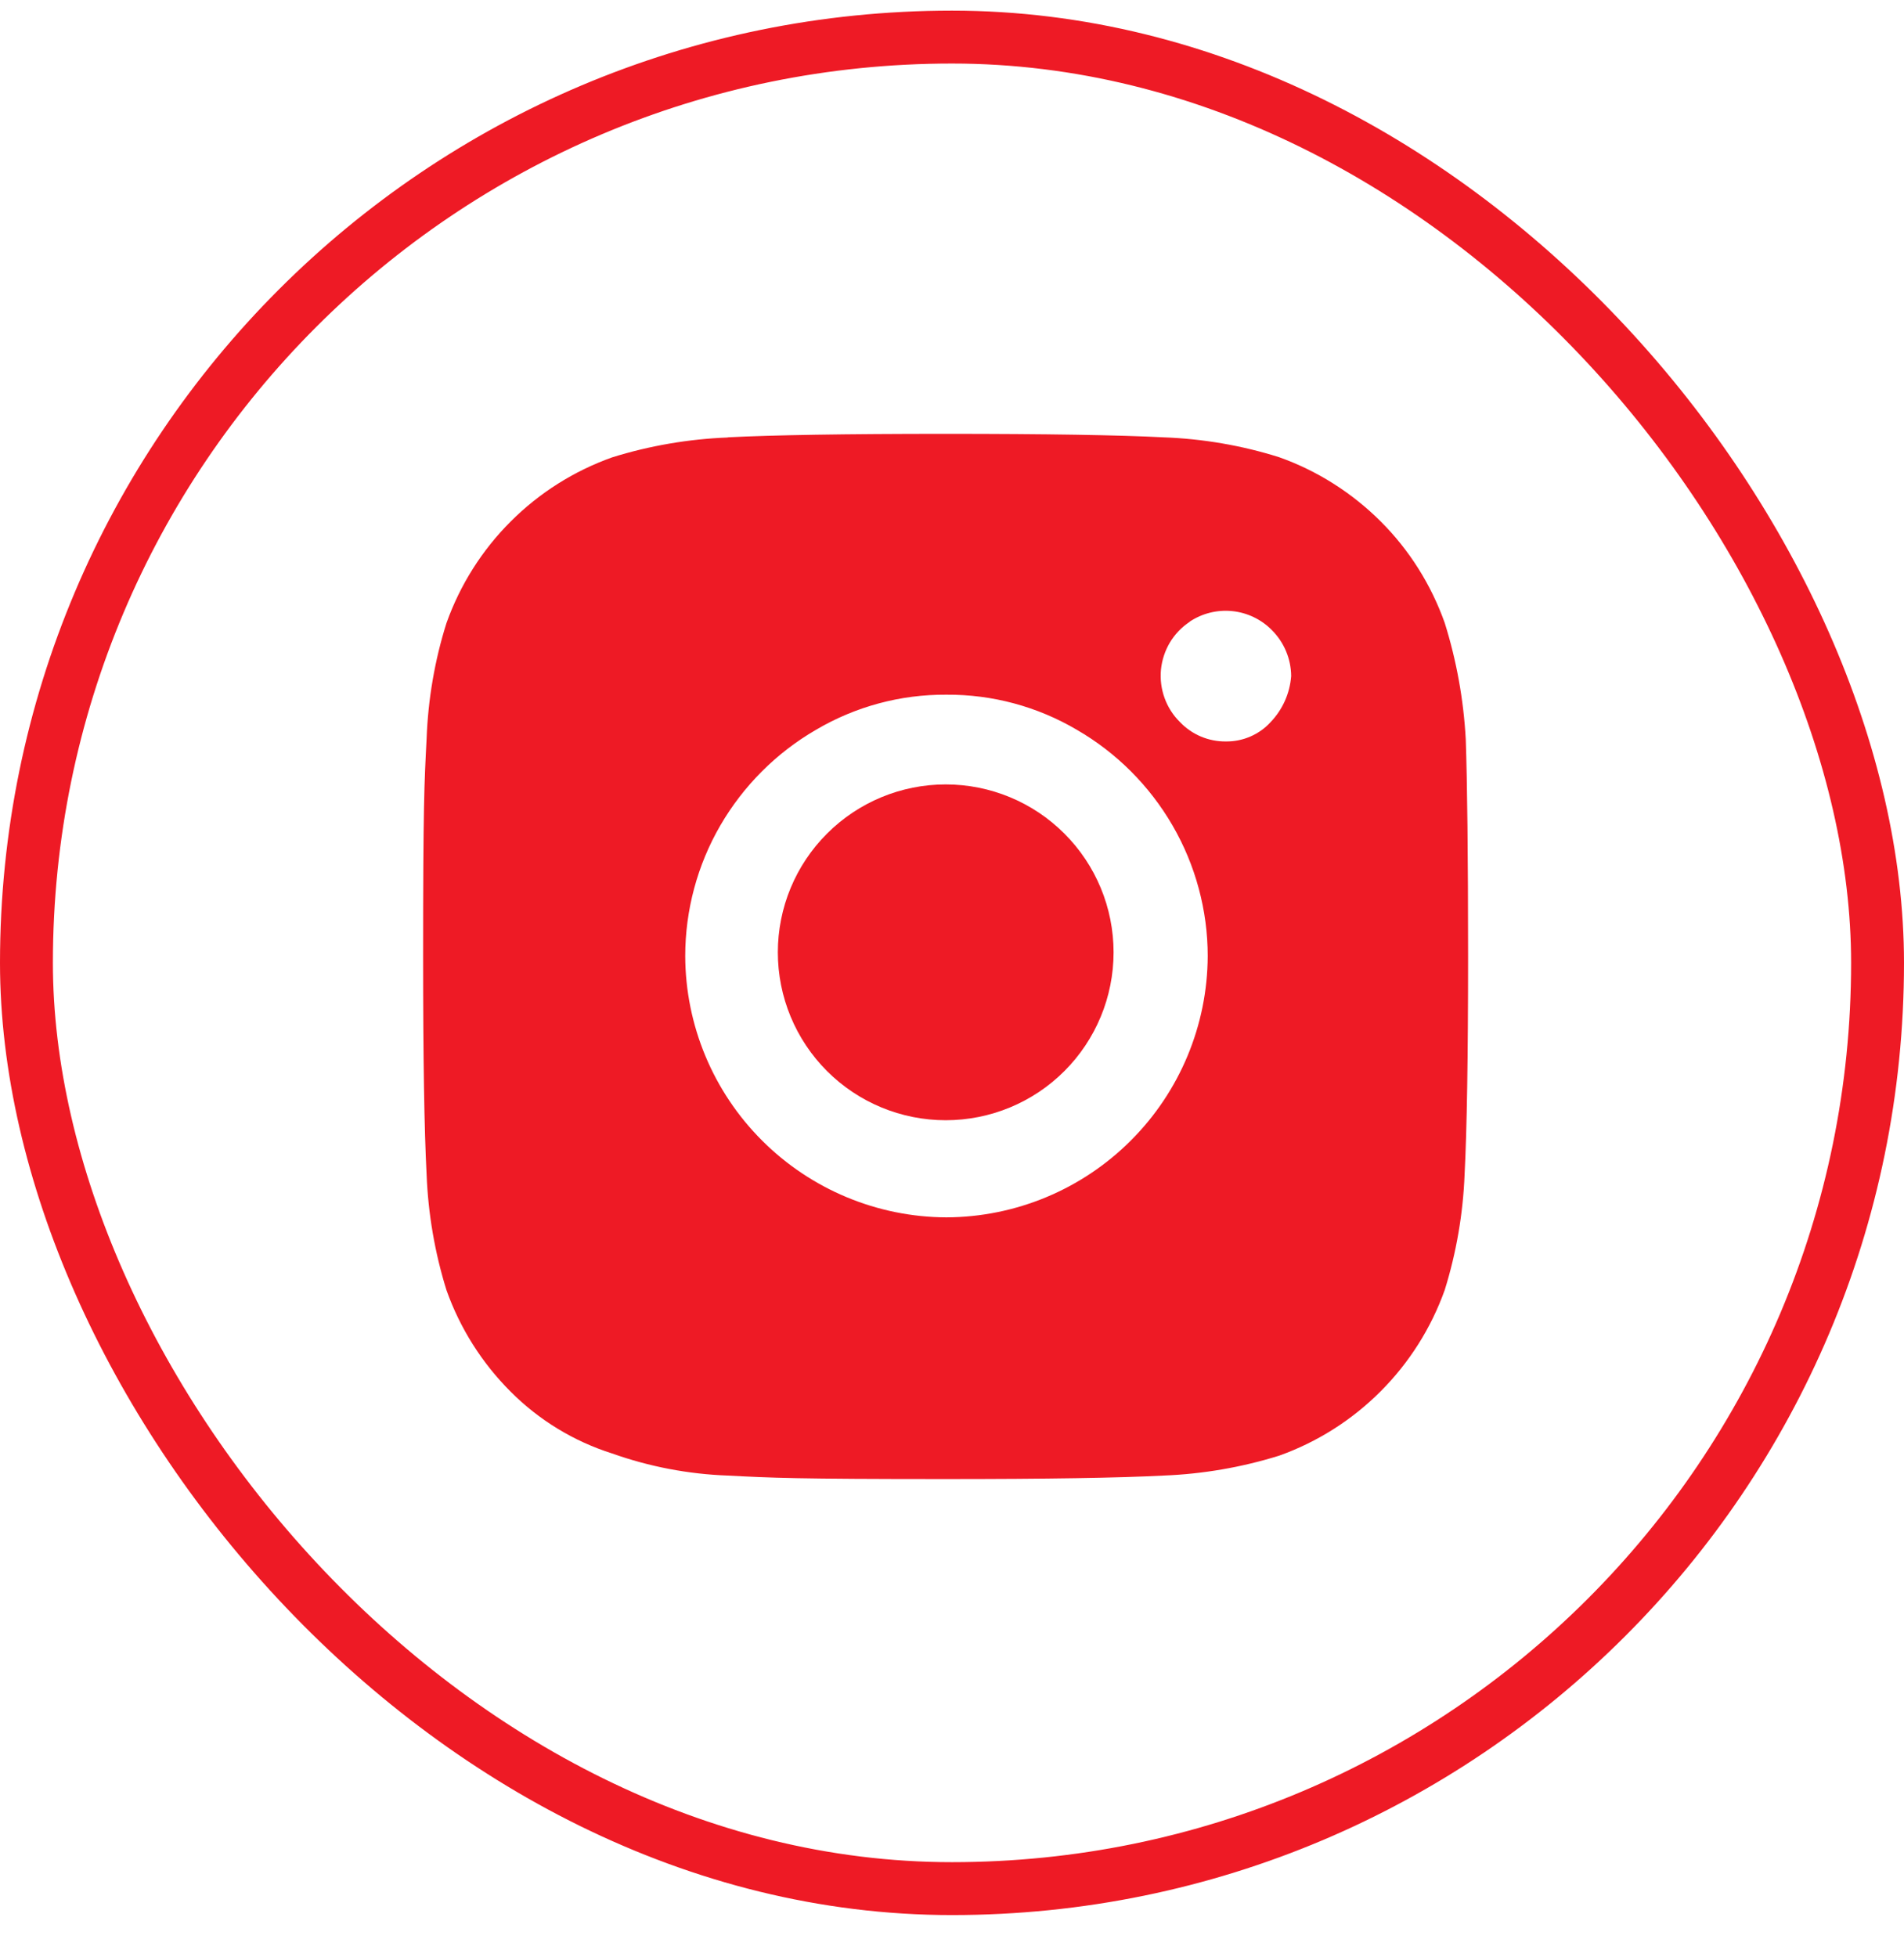 <svg width="36" height="37" viewBox="0 0 36 37" fill="none" xmlns="http://www.w3.org/2000/svg">
<rect x="0.5" y="0.701" width="35" height="35" rx="17.5" stroke="#EE1A25"/>
<path d="M17.881 21.176C17.039 21.176 16.232 20.842 15.637 20.247C15.041 19.651 14.707 18.844 14.707 18.002C14.707 17.16 15.041 16.353 15.637 15.758C16.232 15.162 17.039 14.828 17.881 14.828C18.723 14.828 19.53 15.162 20.125 15.758C20.721 16.353 21.055 17.16 21.055 18.002C21.055 18.844 20.721 19.651 20.125 20.247C19.53 20.842 18.723 21.176 17.881 21.176Z" fill="#EE1A25"/>
<path fill-rule="evenodd" clip-rule="evenodd" d="M13.761 8.267C14.599 8.224 15.976 8.201 17.88 8.201C19.785 8.201 21.167 8.224 22 8.267C22.74 8.294 23.481 8.42 24.186 8.643C24.907 8.899 25.561 9.314 26.105 9.856C26.648 10.398 27.059 11.052 27.316 11.774C27.54 12.489 27.673 13.228 27.714 13.975C27.742 14.797 27.758 16.162 27.758 18.08C27.758 19.999 27.735 21.367 27.692 22.199C27.663 22.941 27.537 23.677 27.316 24.386C27.058 25.107 26.644 25.762 26.102 26.303C25.561 26.845 24.906 27.26 24.185 27.517C23.475 27.738 22.74 27.864 21.998 27.893C21.158 27.937 19.785 27.959 17.879 27.959C15.02 27.959 14.592 27.936 13.76 27.893C13.014 27.866 12.277 27.725 11.573 27.475C10.849 27.246 10.191 26.845 9.655 26.307C9.113 25.766 8.698 25.11 8.442 24.389C8.221 23.679 8.095 22.944 8.066 22.202C8.022 21.362 8 19.989 8 18.083C8 15.223 8.023 14.796 8.066 13.964C8.093 13.223 8.219 12.482 8.442 11.777C8.699 11.056 9.113 10.4 9.655 9.859C10.196 9.317 10.852 8.903 11.573 8.646C12.282 8.425 13.018 8.299 13.76 8.27L13.761 8.267ZM22.493 11.752C22.73 11.594 23.015 11.523 23.299 11.552C23.583 11.581 23.848 11.708 24.048 11.911C24.279 12.142 24.41 12.454 24.413 12.78C24.388 13.106 24.251 13.413 24.025 13.649C23.918 13.767 23.787 13.86 23.641 13.923C23.495 13.986 23.338 14.018 23.179 14.016C23.017 14.018 22.856 13.986 22.706 13.923C22.557 13.86 22.422 13.767 22.31 13.649C22.18 13.521 22.081 13.366 22.019 13.194C21.957 13.023 21.934 12.84 21.951 12.658C21.969 12.477 22.027 12.302 22.12 12.145C22.214 11.989 22.341 11.856 22.493 11.755V11.752ZM15.426 13.797C16.173 13.356 17.026 13.126 17.894 13.132C18.762 13.126 19.616 13.356 20.363 13.797C21.111 14.23 21.733 14.852 22.169 15.603C22.605 16.353 22.835 17.211 22.835 18.072C22.83 19.38 22.308 20.634 21.382 21.559C20.457 22.485 19.203 23.007 17.894 23.012C16.586 23.007 15.333 22.484 14.408 21.559C13.482 20.634 12.96 19.38 12.956 18.072C12.956 17.204 13.186 16.351 13.62 15.603C14.055 14.855 14.675 14.233 15.426 13.797Z" fill="#EE1A25"/>
</svg>
